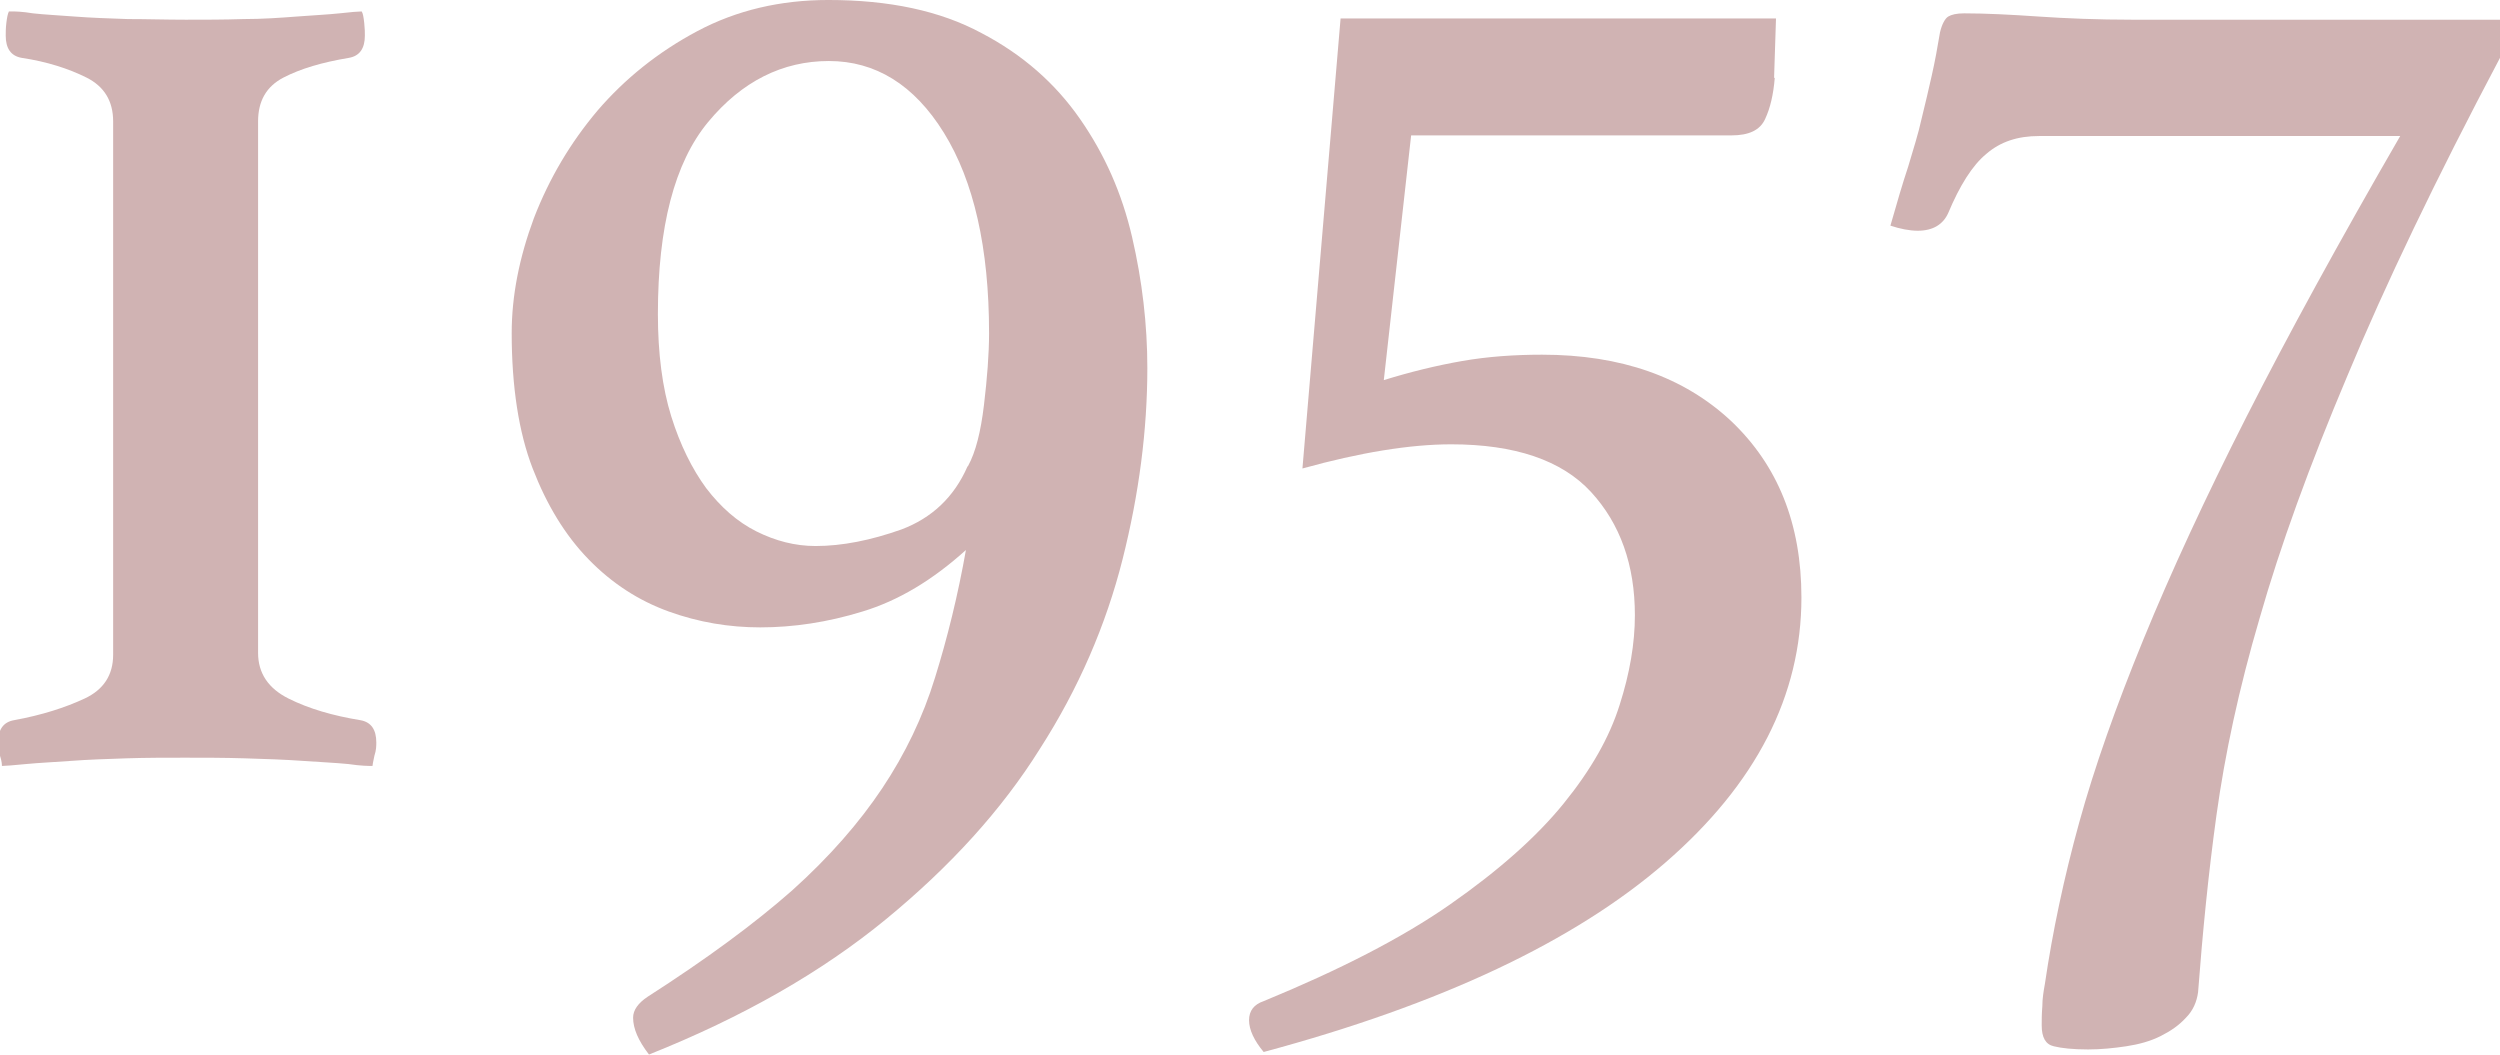 <?xml version="1.0" encoding="UTF-8"?><svg xmlns="http://www.w3.org/2000/svg" width="39.33" height="16.59" viewBox="0 0 39.33 16.59"><defs><style>.f{fill:#d0b3b3;}</style></defs><g id="a"/><g id="b"><g id="c"><g id="d"><g id="e"><g><path class="f" d="M.18,.18c.05,0,.16,0,.34,.03,.18,.02,.39,.03,.65,.05,.26,.02,.54,.03,.84,.04,.3,0,.6,.01,.91,.01s.6,0,.91-.01c.3,0,.58-.02,.84-.04,.26-.02,.48-.03,.67-.05,.18-.02,.3-.03,.35-.03,.02,.03,.03,.09,.04,.18s.01,.15,.01,.2c0,.2-.08,.32-.25,.35-.42,.07-.76,.17-1.03,.31-.27,.14-.4,.37-.4,.69V10.27c0,.32,.16,.56,.48,.72,.32,.16,.7,.27,1.13,.34,.17,.03,.25,.15,.25,.35,0,.05,0,.12-.03,.21-.02,.09-.03,.15-.03,.16-.05,0-.18,0-.38-.03-.2-.02-.44-.03-.72-.05-.28-.02-.58-.03-.91-.04s-.64-.01-.94-.01-.61,0-.92,.01-.6,.02-.87,.04c-.27,.02-.5,.03-.71,.05s-.33,.03-.38,.03c0-.02,0-.07-.03-.16-.02-.09-.03-.16-.03-.21,0-.2,.08-.32,.25-.35,.44-.08,.81-.2,1.11-.34,.3-.14,.45-.37,.45-.69V1.91c0-.32-.14-.55-.42-.69-.28-.14-.62-.25-1.02-.31-.17-.03-.25-.15-.25-.35,0-.05,0-.12,.01-.2s.02-.14,.04-.18Z"/><path class="f" d="M15.21,8.64c-.54,.49-1.08,.81-1.64,.98-.55,.17-1.09,.25-1.61,.25-.49,0-.97-.08-1.44-.25-.47-.17-.89-.44-1.26-.82-.37-.38-.66-.86-.88-1.43s-.33-1.29-.33-2.13c0-.59,.12-1.19,.35-1.81,.24-.62,.57-1.18,1-1.69,.43-.5,.95-.92,1.57-1.25s1.31-.49,2.06-.49c.96,0,1.76,.17,2.41,.52,.65,.34,1.16,.79,1.55,1.35s.66,1.17,.82,1.86,.24,1.38,.24,2.06c0,.97-.13,1.98-.39,3.01-.26,1.03-.69,2.03-1.3,2.98-.6,.96-1.41,1.85-2.42,2.68-1.01,.83-2.25,1.54-3.73,2.13-.17-.22-.25-.41-.25-.58,0-.12,.08-.23,.23-.33,.92-.59,1.68-1.15,2.27-1.67,.59-.53,1.06-1.07,1.42-1.61,.36-.54,.64-1.12,.83-1.74,.19-.61,.36-1.29,.49-2.03Zm.02-1.31c.12-.22,.2-.54,.25-.96,.05-.42,.08-.8,.08-1.13,0-1.34-.24-2.39-.71-3.15-.47-.76-1.08-1.13-1.81-1.13s-1.37,.32-1.9,.96c-.53,.64-.79,1.65-.79,3.02,0,.62,.07,1.16,.21,1.61,.14,.45,.33,.83,.55,1.13,.23,.3,.49,.53,.79,.68s.61,.23,.93,.23c.42,0,.87-.09,1.35-.26,.48-.18,.83-.51,1.04-.99Z"/><path class="f" d="M27.92,1.23c-.02,.25-.07,.47-.15,.64-.08,.18-.26,.26-.53,.26h-5.04l-.43,3.85c.42-.13,.83-.23,1.23-.3,.4-.07,.82-.1,1.26-.1,1.24,0,2.23,.35,2.97,1.04,.74,.7,1.11,1.62,1.11,2.78,0,1.54-.71,2.93-2.14,4.17s-3.53,2.23-6.32,2.98c-.15-.18-.23-.35-.23-.5s.08-.25,.23-.3c1.19-.49,2.17-.99,2.93-1.52,.76-.53,1.36-1.06,1.79-1.59,.43-.53,.72-1.04,.88-1.55,.16-.5,.24-.97,.24-1.41,0-.79-.23-1.44-.69-1.94-.46-.5-1.2-.75-2.2-.75-.65,0-1.44,.13-2.34,.38l.6-7.08h6.85l-.03,.93Z"/><path class="f" d="M32.08,2.14c-.34,0-.61,.09-.83,.28-.22,.18-.42,.5-.6,.93-.08,.18-.24,.28-.48,.28-.13,0-.28-.03-.43-.08,.1-.35,.19-.66,.28-.93,.08-.27,.16-.52,.21-.75,.06-.24,.11-.46,.16-.68,.05-.22,.09-.44,.13-.68,.03-.13,.08-.22,.13-.25s.13-.05,.25-.05c.34,0,.73,.02,1.17,.05,.44,.03,.94,.05,1.47,.05h5.79V.91c-1.01,1.91-1.81,3.58-2.4,5-.6,1.42-1.06,2.69-1.38,3.81-.33,1.12-.55,2.16-.68,3.1-.13,.94-.22,1.87-.29,2.79-.02,.15-.08,.29-.19,.4-.11,.12-.24,.21-.4,.29-.16,.08-.34,.13-.54,.16-.2,.03-.4,.05-.6,.05-.24,0-.42-.02-.54-.05-.13-.03-.19-.14-.19-.33,0-.08,0-.18,.01-.3,0-.12,.02-.24,.04-.35,.12-.82,.3-1.67,.54-2.54,.24-.87,.58-1.83,1.01-2.88,.43-1.05,.97-2.22,1.62-3.5,.65-1.28,1.46-2.76,2.42-4.42h-5.67Z"/></g></g></g></g></g></svg>